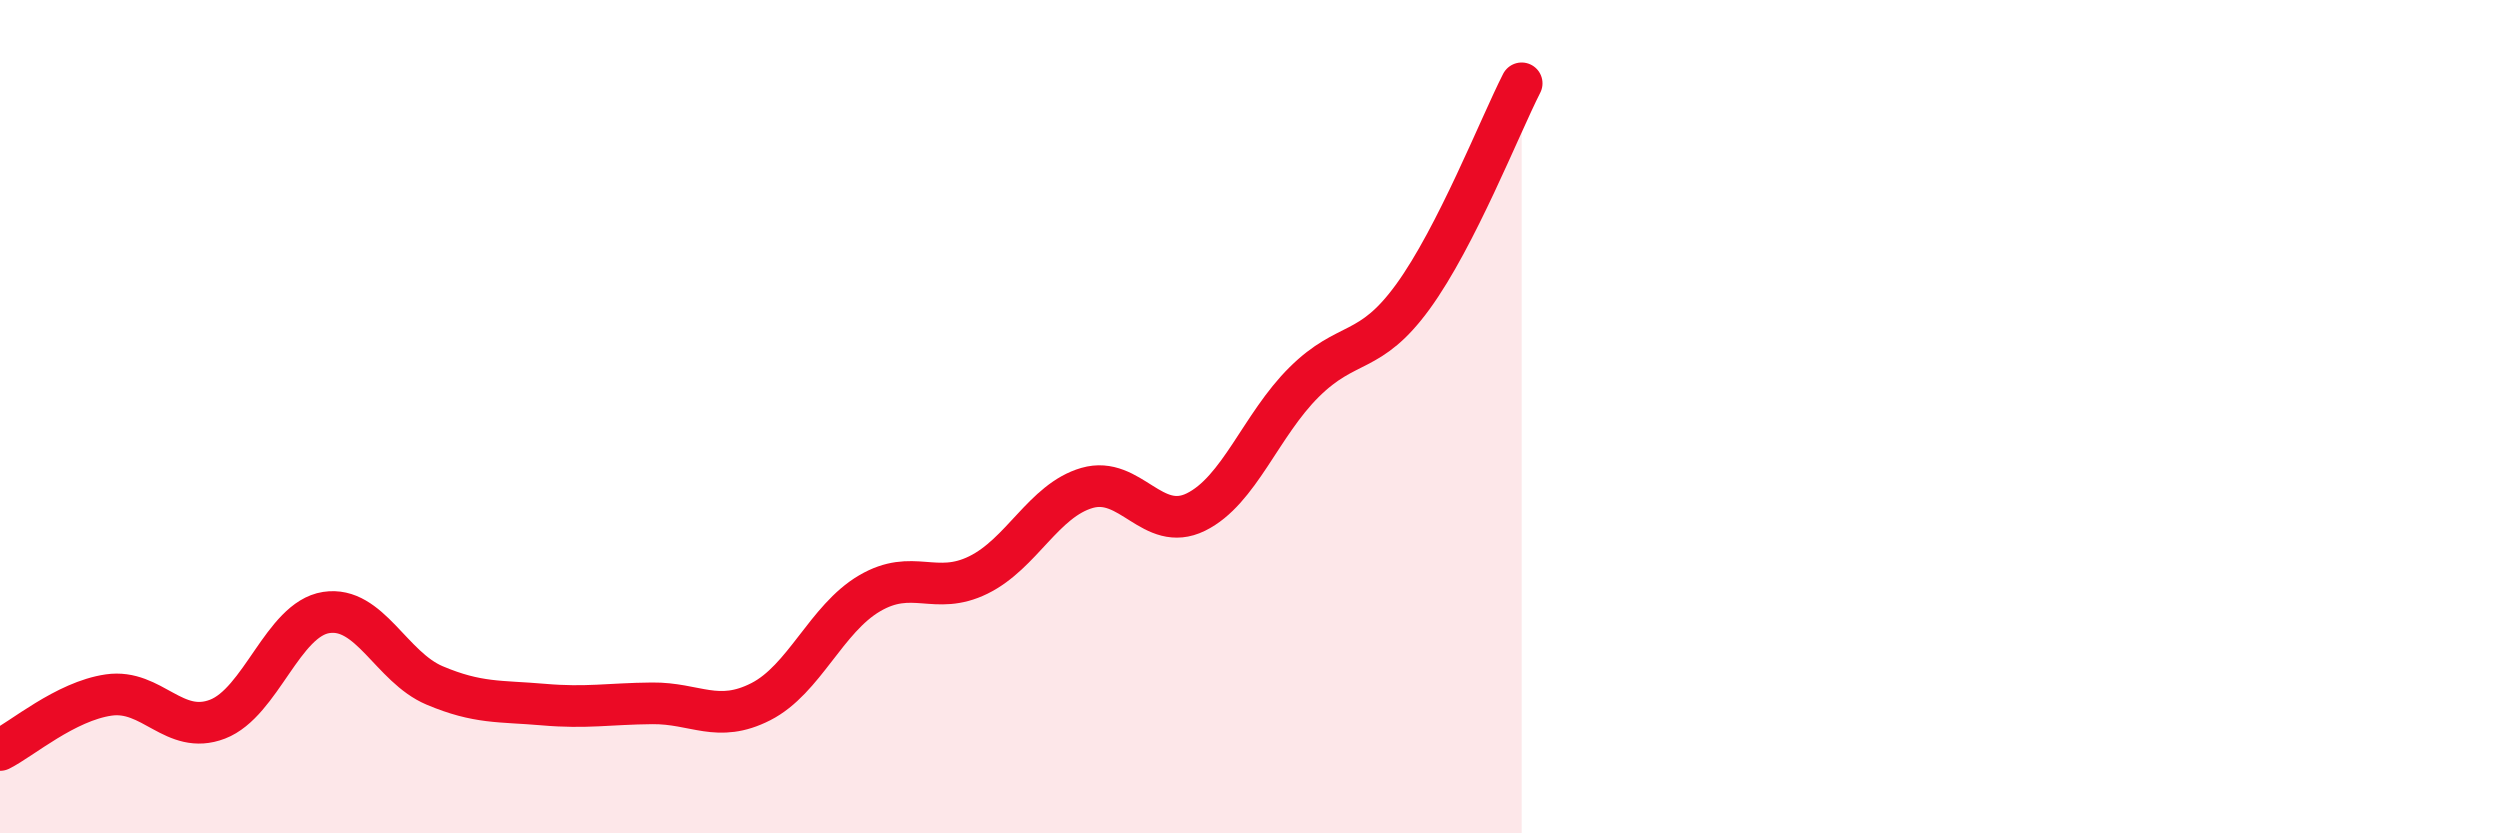 
    <svg width="60" height="20" viewBox="0 0 60 20" xmlns="http://www.w3.org/2000/svg">
      <path
        d="M 0,18 C 0.52,17.74 1.57,16.83 2.61,16.68 C 3.65,16.53 4.18,17.66 5.22,17.26 C 6.26,16.86 6.79,14.86 7.83,14.7 C 8.87,14.54 9.39,16.01 10.43,16.45 C 11.47,16.89 12,16.82 13.04,16.91 C 14.08,17 14.61,16.89 15.65,16.88 C 16.69,16.87 17.22,17.37 18.26,16.84 C 19.3,16.31 19.83,14.85 20.87,14.24 C 21.91,13.63 22.44,14.31 23.48,13.8 C 24.52,13.29 25.05,12.01 26.09,11.71 C 27.13,11.41 27.66,12.8 28.7,12.29 C 29.74,11.78 30.26,10.2 31.3,9.17 C 32.34,8.14 32.87,8.55 33.91,7.12 C 34.95,5.69 36,3.02 36.52,2L36.52 20L0 20Z"
        fill="#EB0A25"
        opacity="0.1"
        stroke-linecap="round"
        stroke-linejoin="round"
      />
      <path
        d="M 0,18 C 0.52,17.74 1.57,16.83 2.61,16.68 C 3.65,16.53 4.18,17.66 5.22,17.26 C 6.26,16.86 6.79,14.86 7.83,14.7 C 8.87,14.54 9.39,16.01 10.43,16.45 C 11.47,16.89 12,16.82 13.04,16.91 C 14.08,17 14.61,16.89 15.65,16.88 C 16.69,16.87 17.22,17.37 18.26,16.84 C 19.3,16.31 19.83,14.85 20.87,14.24 C 21.91,13.63 22.44,14.31 23.48,13.8 C 24.52,13.29 25.05,12.01 26.09,11.71 C 27.13,11.41 27.66,12.8 28.7,12.29 C 29.74,11.78 30.26,10.2 31.3,9.17 C 32.34,8.14 32.87,8.55 33.91,7.12 C 34.95,5.69 36,3.02 36.52,2"
        stroke="#EB0A25"
        stroke-width="1"
        fill="none"
        stroke-linecap="round"
        stroke-linejoin="round"
      />
    </svg>
  